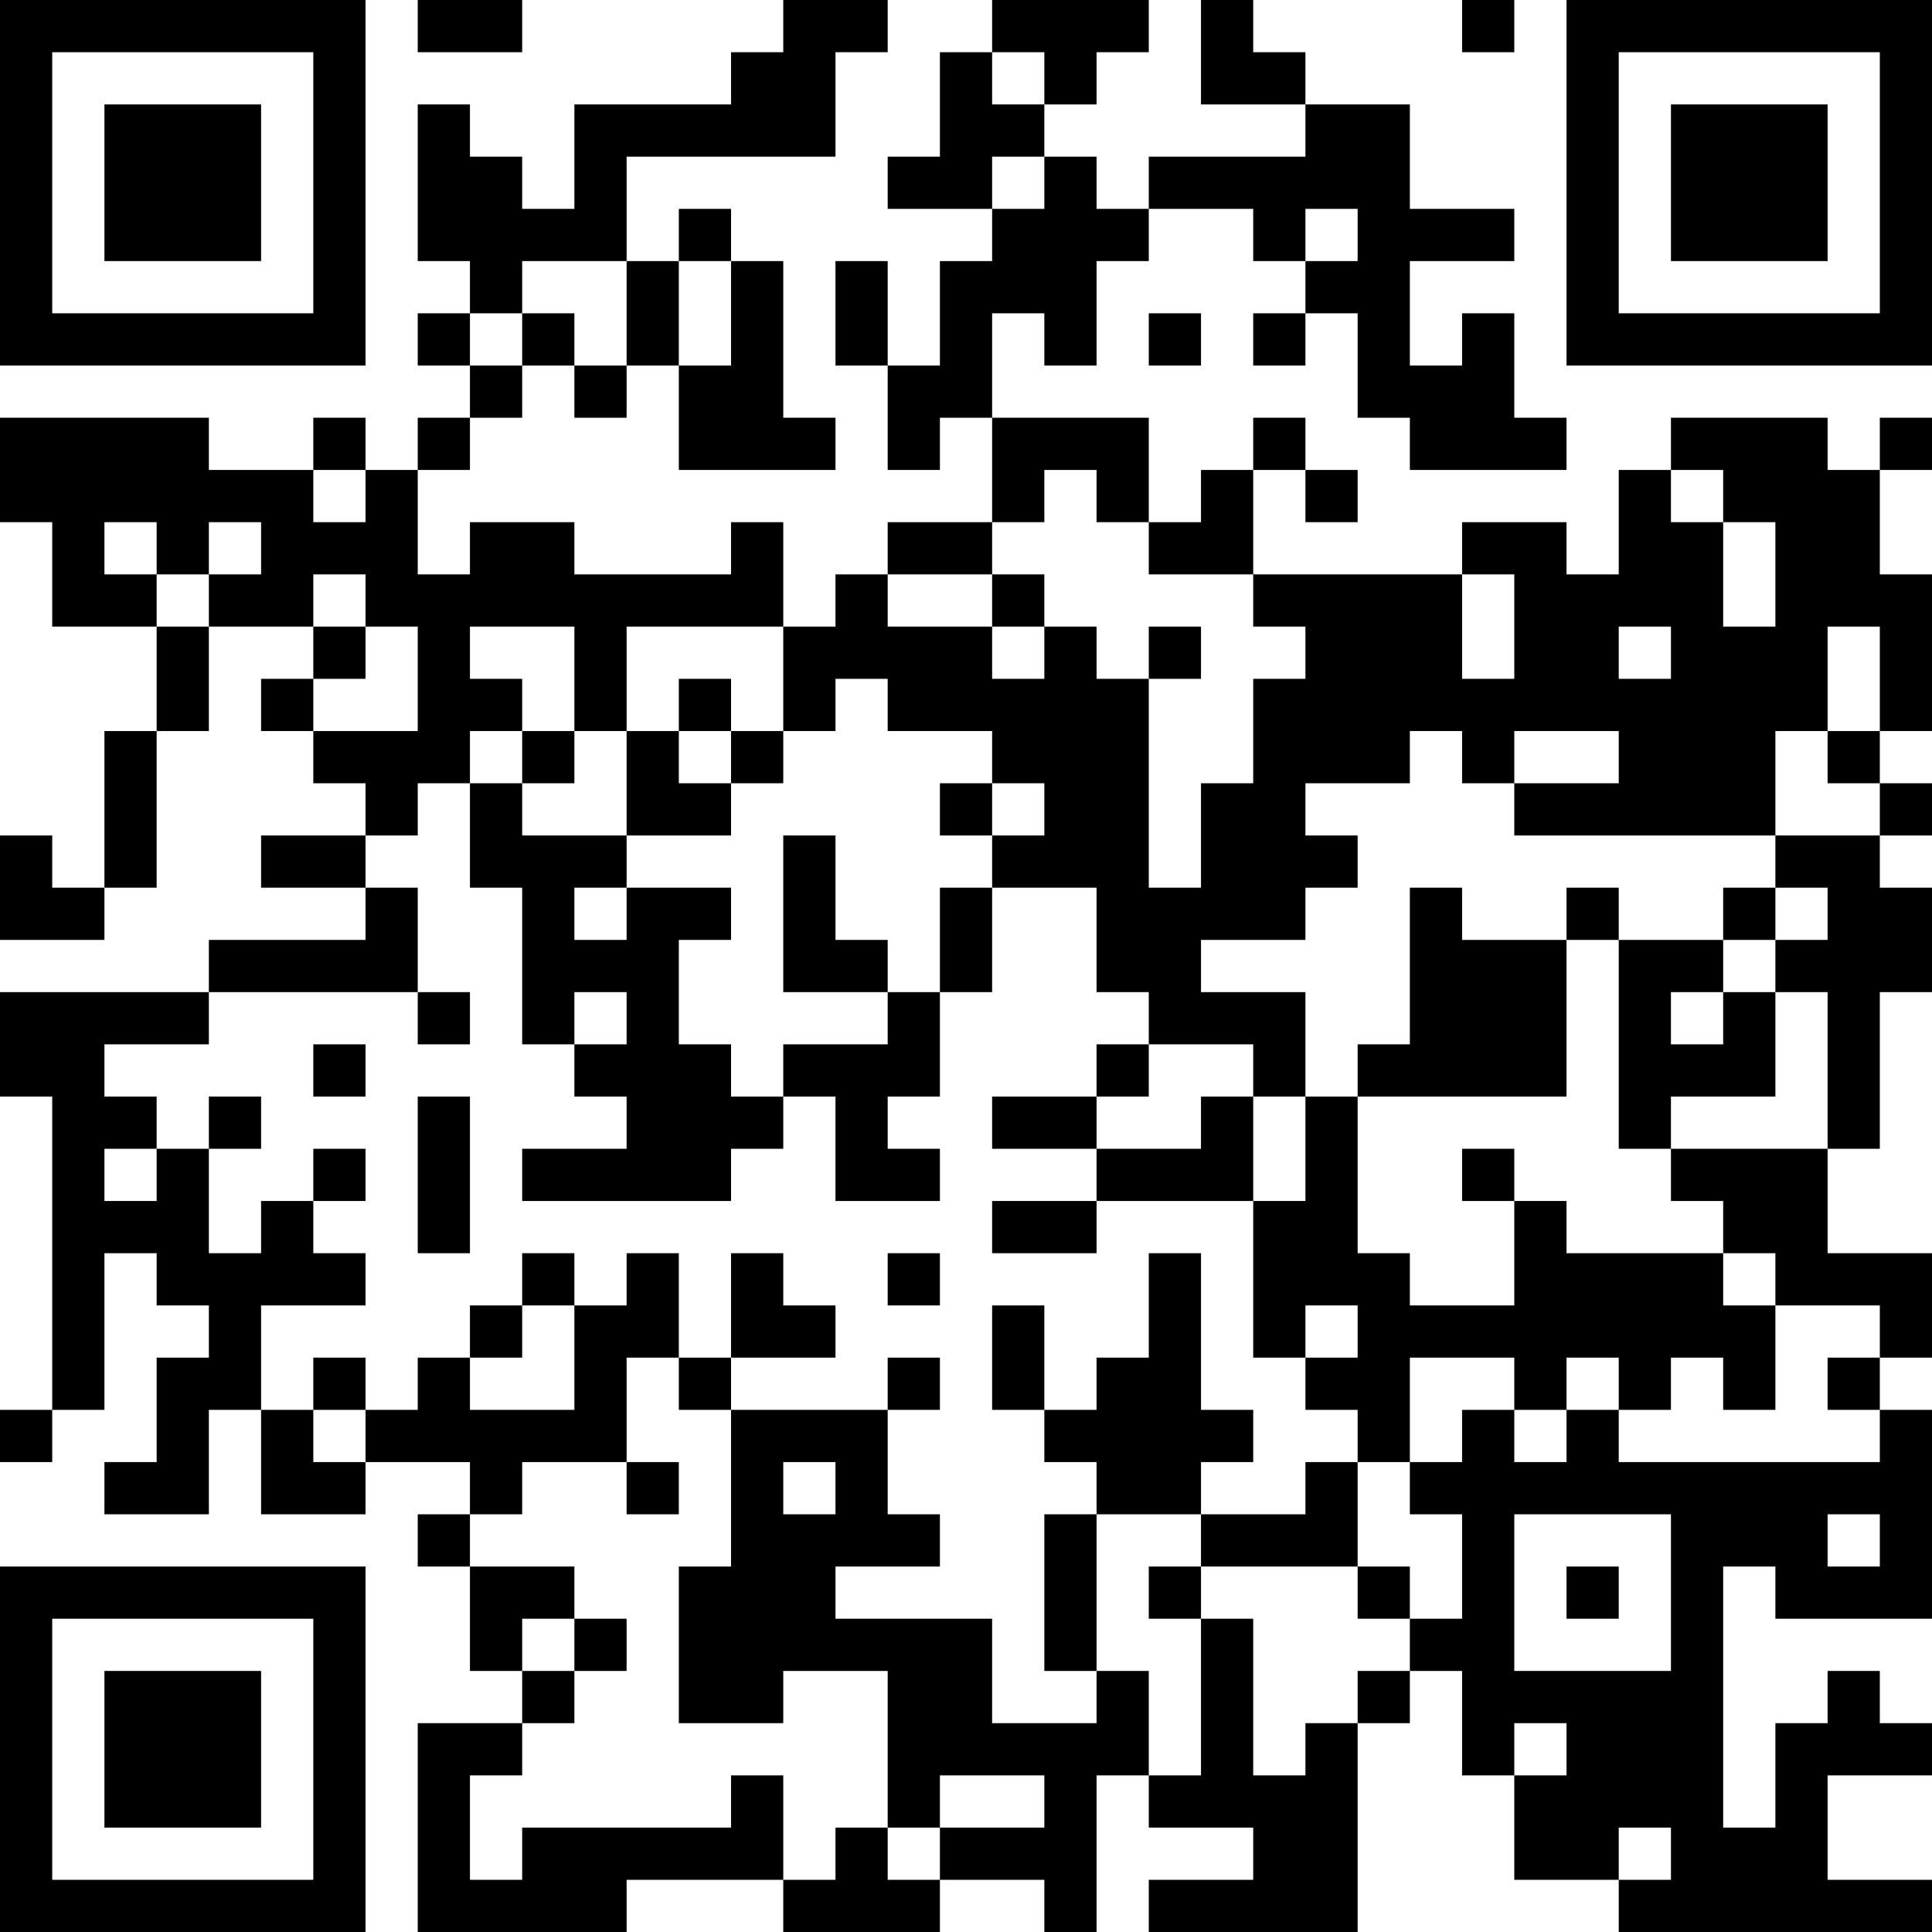 <?xml version="1.0" encoding="UTF-8"?>
<svg xmlns="http://www.w3.org/2000/svg" version="1.1" width="400" height="400" viewBox="0 0 400 400"><rect x="0" y="0" width="400" height="400" fill="#ffffff"/><g transform="scale(10.811)"><g transform="translate(0,0)"><path fill-rule="evenodd" d="M8 0L8 1L10 1L10 0ZM15 0L15 1L14 1L14 2L11 2L11 4L10 4L10 3L9 3L9 2L8 2L8 5L9 5L9 6L8 6L8 7L9 7L9 8L8 8L8 9L7 9L7 8L6 8L6 9L4 9L4 8L0 8L0 10L1 10L1 12L3 12L3 14L2 14L2 17L1 17L1 16L0 16L0 18L2 18L2 17L3 17L3 14L4 14L4 12L6 12L6 13L5 13L5 14L6 14L6 15L7 15L7 16L5 16L5 17L7 17L7 18L4 18L4 19L0 19L0 21L1 21L1 27L0 27L0 28L1 28L1 27L2 27L2 24L3 24L3 25L4 25L4 26L3 26L3 28L2 28L2 29L4 29L4 27L5 27L5 29L7 29L7 28L9 28L9 29L8 29L8 30L9 30L9 32L10 32L10 33L8 33L8 37L12 37L12 36L15 36L15 37L18 37L18 36L20 36L20 37L21 37L21 34L22 34L22 35L24 35L24 36L22 36L22 37L26 37L26 33L27 33L27 32L28 32L28 34L29 34L29 36L31 36L31 37L37 37L37 36L35 36L35 34L37 34L37 33L36 33L36 32L35 32L35 33L34 33L34 35L33 35L33 30L34 30L34 31L37 31L37 27L36 27L36 26L37 26L37 24L35 24L35 22L36 22L36 19L37 19L37 17L36 17L36 16L37 16L37 15L36 15L36 14L37 14L37 11L36 11L36 9L37 9L37 8L36 8L36 9L35 9L35 8L32 8L32 9L31 9L31 11L30 11L30 10L28 10L28 11L24 11L24 9L25 9L25 10L26 10L26 9L25 9L25 8L24 8L24 9L23 9L23 10L22 10L22 8L19 8L19 6L20 6L20 7L21 7L21 5L22 5L22 4L24 4L24 5L25 5L25 6L24 6L24 7L25 7L25 6L26 6L26 8L27 8L27 9L30 9L30 8L29 8L29 6L28 6L28 7L27 7L27 5L29 5L29 4L27 4L27 2L25 2L25 1L24 1L24 0L23 0L23 2L25 2L25 3L22 3L22 4L21 4L21 3L20 3L20 2L21 2L21 1L22 1L22 0L19 0L19 1L18 1L18 3L17 3L17 4L19 4L19 5L18 5L18 7L17 7L17 5L16 5L16 7L17 7L17 9L18 9L18 8L19 8L19 10L17 10L17 11L16 11L16 12L15 12L15 10L14 10L14 11L11 11L11 10L9 10L9 11L8 11L8 9L9 9L9 8L10 8L10 7L11 7L11 8L12 8L12 7L13 7L13 9L16 9L16 8L15 8L15 5L14 5L14 4L13 4L13 5L12 5L12 3L16 3L16 1L17 1L17 0ZM28 0L28 1L29 1L29 0ZM19 1L19 2L20 2L20 1ZM19 3L19 4L20 4L20 3ZM25 4L25 5L26 5L26 4ZM10 5L10 6L9 6L9 7L10 7L10 6L11 6L11 7L12 7L12 5ZM13 5L13 7L14 7L14 5ZM22 6L22 7L23 7L23 6ZM6 9L6 10L7 10L7 9ZM20 9L20 10L19 10L19 11L17 11L17 12L19 12L19 13L20 13L20 12L21 12L21 13L22 13L22 17L23 17L23 15L24 15L24 13L25 13L25 12L24 12L24 11L22 11L22 10L21 10L21 9ZM32 9L32 10L33 10L33 12L34 12L34 10L33 10L33 9ZM2 10L2 11L3 11L3 12L4 12L4 11L5 11L5 10L4 10L4 11L3 11L3 10ZM6 11L6 12L7 12L7 13L6 13L6 14L8 14L8 12L7 12L7 11ZM19 11L19 12L20 12L20 11ZM28 11L28 13L29 13L29 11ZM9 12L9 13L10 13L10 14L9 14L9 15L8 15L8 16L7 16L7 17L8 17L8 19L4 19L4 20L2 20L2 21L3 21L3 22L2 22L2 23L3 23L3 22L4 22L4 24L5 24L5 23L6 23L6 24L7 24L7 25L5 25L5 27L6 27L6 28L7 28L7 27L8 27L8 26L9 26L9 27L11 27L11 25L12 25L12 24L13 24L13 26L12 26L12 28L10 28L10 29L9 29L9 30L11 30L11 31L10 31L10 32L11 32L11 33L10 33L10 34L9 34L9 36L10 36L10 35L14 35L14 34L15 34L15 36L16 36L16 35L17 35L17 36L18 36L18 35L20 35L20 34L18 34L18 35L17 35L17 32L15 32L15 33L13 33L13 30L14 30L14 27L17 27L17 29L18 29L18 30L16 30L16 31L19 31L19 33L21 33L21 32L22 32L22 34L23 34L23 31L24 31L24 34L25 34L25 33L26 33L26 32L27 32L27 31L28 31L28 29L27 29L27 28L28 28L28 27L29 27L29 28L30 28L30 27L31 27L31 28L36 28L36 27L35 27L35 26L36 26L36 25L34 25L34 24L33 24L33 23L32 23L32 22L35 22L35 19L34 19L34 18L35 18L35 17L34 17L34 16L36 16L36 15L35 15L35 14L36 14L36 12L35 12L35 14L34 14L34 16L29 16L29 15L31 15L31 14L29 14L29 15L28 15L28 14L27 14L27 15L25 15L25 16L26 16L26 17L25 17L25 18L23 18L23 19L25 19L25 21L24 21L24 20L22 20L22 19L21 19L21 17L19 17L19 16L20 16L20 15L19 15L19 14L17 14L17 13L16 13L16 14L15 14L15 12L12 12L12 14L11 14L11 12ZM22 12L22 13L23 13L23 12ZM31 12L31 13L32 13L32 12ZM13 13L13 14L12 14L12 16L10 16L10 15L11 15L11 14L10 14L10 15L9 15L9 17L10 17L10 20L11 20L11 21L12 21L12 22L10 22L10 23L14 23L14 22L15 22L15 21L16 21L16 23L18 23L18 22L17 22L17 21L18 21L18 19L19 19L19 17L18 17L18 19L17 19L17 18L16 18L16 16L15 16L15 19L17 19L17 20L15 20L15 21L14 21L14 20L13 20L13 18L14 18L14 17L12 17L12 16L14 16L14 15L15 15L15 14L14 14L14 13ZM13 14L13 15L14 15L14 14ZM18 15L18 16L19 16L19 15ZM11 17L11 18L12 18L12 17ZM27 17L27 20L26 20L26 21L25 21L25 23L24 23L24 21L23 21L23 22L21 22L21 21L22 21L22 20L21 20L21 21L19 21L19 22L21 22L21 23L19 23L19 24L21 24L21 23L24 23L24 26L25 26L25 27L26 27L26 28L25 28L25 29L23 29L23 28L24 28L24 27L23 27L23 24L22 24L22 26L21 26L21 27L20 27L20 25L19 25L19 27L20 27L20 28L21 28L21 29L20 29L20 32L21 32L21 29L23 29L23 30L22 30L22 31L23 31L23 30L26 30L26 31L27 31L27 30L26 30L26 28L27 28L27 26L29 26L29 27L30 27L30 26L31 26L31 27L32 27L32 26L33 26L33 27L34 27L34 25L33 25L33 24L30 24L30 23L29 23L29 22L28 22L28 23L29 23L29 25L27 25L27 24L26 24L26 21L30 21L30 18L31 18L31 22L32 22L32 21L34 21L34 19L33 19L33 18L34 18L34 17L33 17L33 18L31 18L31 17L30 17L30 18L28 18L28 17ZM8 19L8 20L9 20L9 19ZM11 19L11 20L12 20L12 19ZM32 19L32 20L33 20L33 19ZM6 20L6 21L7 21L7 20ZM4 21L4 22L5 22L5 21ZM8 21L8 24L9 24L9 21ZM6 22L6 23L7 23L7 22ZM10 24L10 25L9 25L9 26L10 26L10 25L11 25L11 24ZM14 24L14 26L13 26L13 27L14 27L14 26L16 26L16 25L15 25L15 24ZM17 24L17 25L18 25L18 24ZM25 25L25 26L26 26L26 25ZM6 26L6 27L7 27L7 26ZM17 26L17 27L18 27L18 26ZM12 28L12 29L13 29L13 28ZM15 28L15 29L16 29L16 28ZM29 29L29 32L32 32L32 29ZM35 29L35 30L36 30L36 29ZM30 30L30 31L31 31L31 30ZM11 31L11 32L12 32L12 31ZM29 33L29 34L30 34L30 33ZM31 35L31 36L32 36L32 35ZM0 0L0 7L7 7L7 0ZM1 1L1 6L6 6L6 1ZM2 2L2 5L5 5L5 2ZM30 0L30 7L37 7L37 0ZM31 1L31 6L36 6L36 1ZM32 2L32 5L35 5L35 2ZM0 30L0 37L7 37L7 30ZM1 31L1 36L6 36L6 31ZM2 32L2 35L5 35L5 32Z" fill="#000000"/></g></g></svg>
